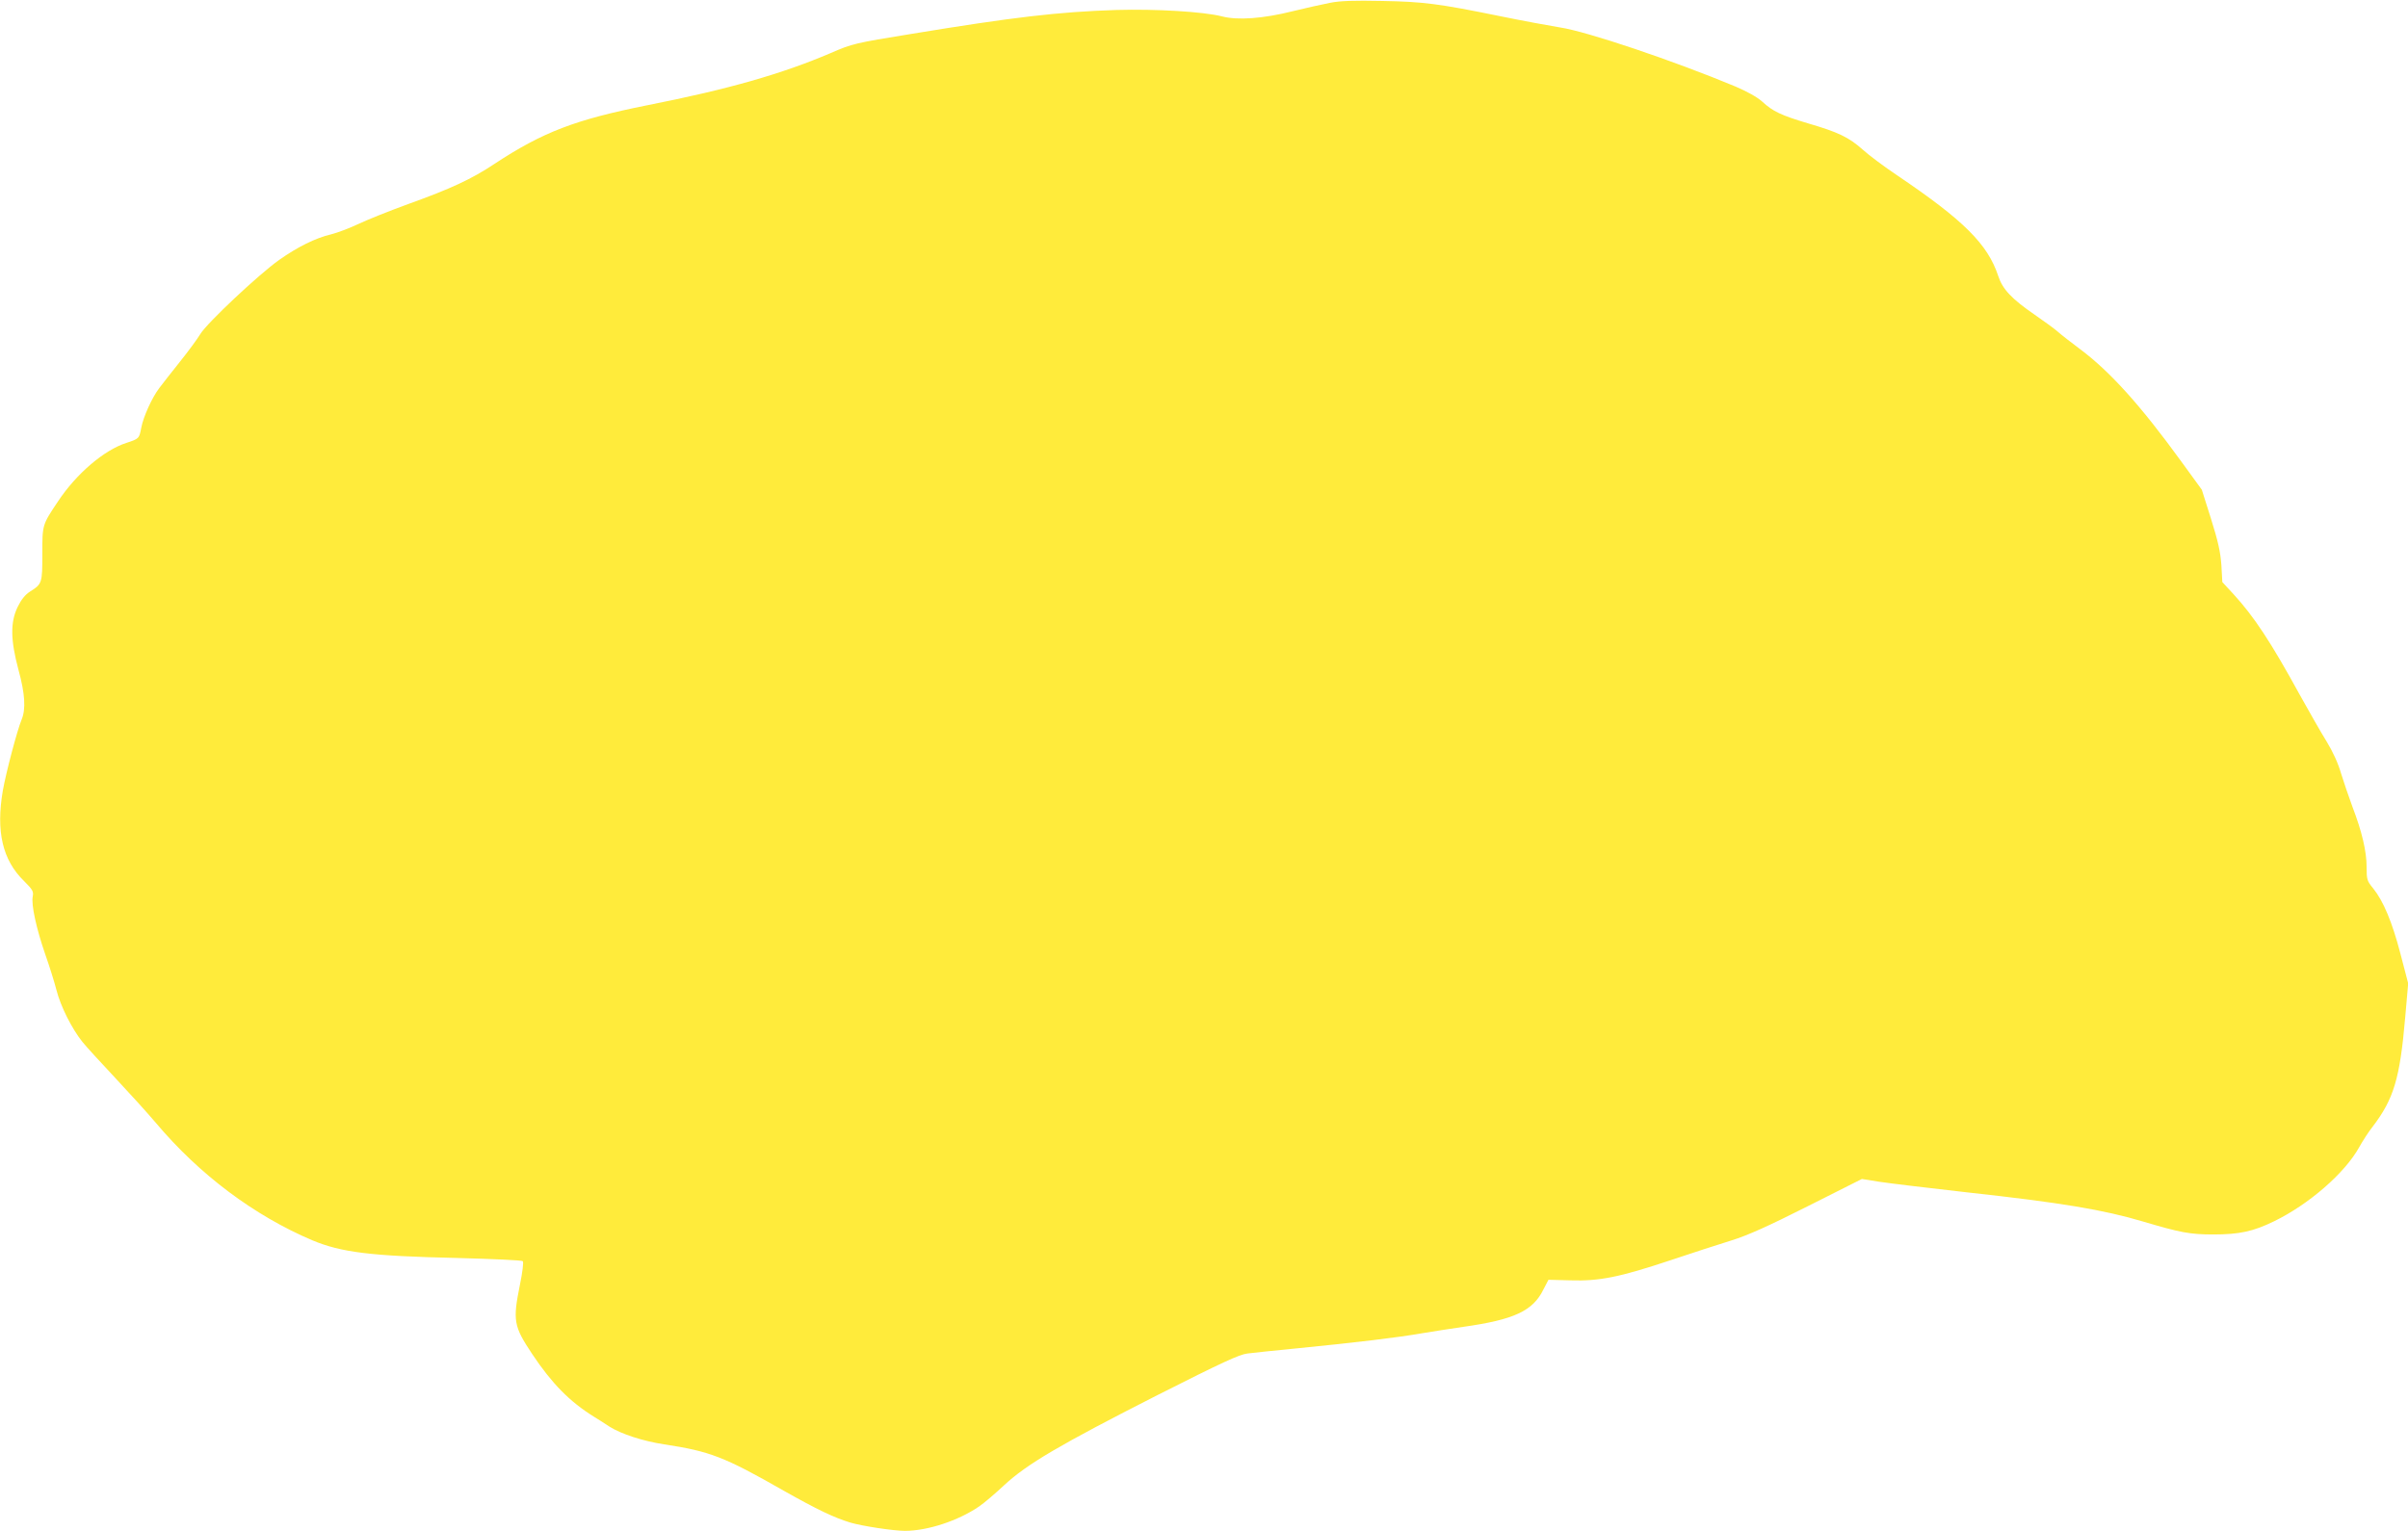 <?xml version="1.0" standalone="no"?>
<!DOCTYPE svg PUBLIC "-//W3C//DTD SVG 20010904//EN"
 "http://www.w3.org/TR/2001/REC-SVG-20010904/DTD/svg10.dtd">
<svg version="1.0" xmlns="http://www.w3.org/2000/svg"
 width="1280pt" height="814pt" viewBox="0 0 1280 814"
 preserveAspectRatio="xMidYMid meet">
<g transform="translate(0,814) scale(0.1,-0.1)"
fill="#ffeb3b" stroke="none">
<path d="M7070 8125 c-41 -8 -131 -28 -200 -45 -156 -39 -291 -49 -375 -27
-98 25 -351 40 -560 34 -310 -10 -548 -38 -1095 -128 -295 -48 -309 -51 -424
-101 -260 -111 -542 -192 -972 -277 -386 -77 -558 -143 -815 -312 -123 -82
-234 -133 -459 -214 -102 -37 -221 -85 -265 -106 -44 -21 -109 -46 -145 -55
-84 -20 -178 -67 -276 -136 -110 -78 -385 -337 -419 -394 -15 -25 -64 -92
-109 -148 -44 -56 -94 -118 -109 -139 -39 -51 -85 -153 -96 -211 -11 -58 -12
-59 -79 -81 -119 -38 -266 -164 -363 -310 -85 -127 -84 -124 -84 -281 0 -155
-1 -159 -66 -200 -25 -16 -46 -42 -65 -81 -40 -82 -38 -177 4 -334 35 -127 40
-210 17 -265 -24 -58 -83 -282 -100 -378 -37 -217 -2 -369 113 -481 46 -46 51
-55 46 -82 -9 -43 20 -173 66 -306 22 -62 49 -148 60 -191 22 -87 82 -206 138
-276 20 -25 98 -110 173 -190 75 -80 173 -188 217 -240 233 -277 524 -494 832
-625 153 -64 311 -84 768 -94 189 -5 347 -12 351 -17 5 -5 -2 -61 -15 -124
-39 -193 -34 -221 65 -370 105 -157 198 -252 328 -333 15 -9 53 -33 83 -53 62
-39 178 -77 290 -94 243 -37 318 -65 635 -246 179 -101 269 -144 355 -170 64
-19 231 -44 290 -44 121 0 284 54 395 130 25 17 85 68 133 113 121 112 292
213 813 478 346 175 437 217 480 222 30 4 146 16 259 27 324 32 546 59 665 80
61 10 162 26 225 35 268 38 368 84 424 198 l27 52 117 -3 c153 -5 262 17 532
107 113 38 258 85 323 105 87 27 196 76 406 182 l288 145 94 -15 c52 -8 261
-33 464 -56 502 -55 728 -93 939 -156 196 -58 247 -68 371 -68 139 0 212 16
323 70 185 90 376 256 452 393 19 34 51 84 72 110 112 147 145 255 173 580
l16 182 -41 157 c-44 169 -91 281 -145 348 -33 40 -35 47 -35 114 0 83 -25
189 -76 322 -19 51 -46 131 -60 176 -15 53 -44 116 -77 170 -30 48 -93 159
-142 247 -154 281 -243 416 -352 535 l-60 65 -5 90 c-5 70 -17 125 -55 246
l-49 155 -109 150 c-217 299 -379 479 -540 599 -44 33 -96 73 -115 90 -19 17
-76 58 -125 92 -122 84 -170 135 -193 205 -56 170 -184 297 -538 536 -67 45
-149 106 -182 136 -74 66 -130 93 -291 140 -144 43 -188 64 -244 116 -27 24
-79 53 -142 80 -331 138 -791 293 -932 314 -54 9 -198 35 -319 60 -329 67
-408 77 -629 81 -147 3 -220 1 -275 -10z"/>
</g>
</svg>
